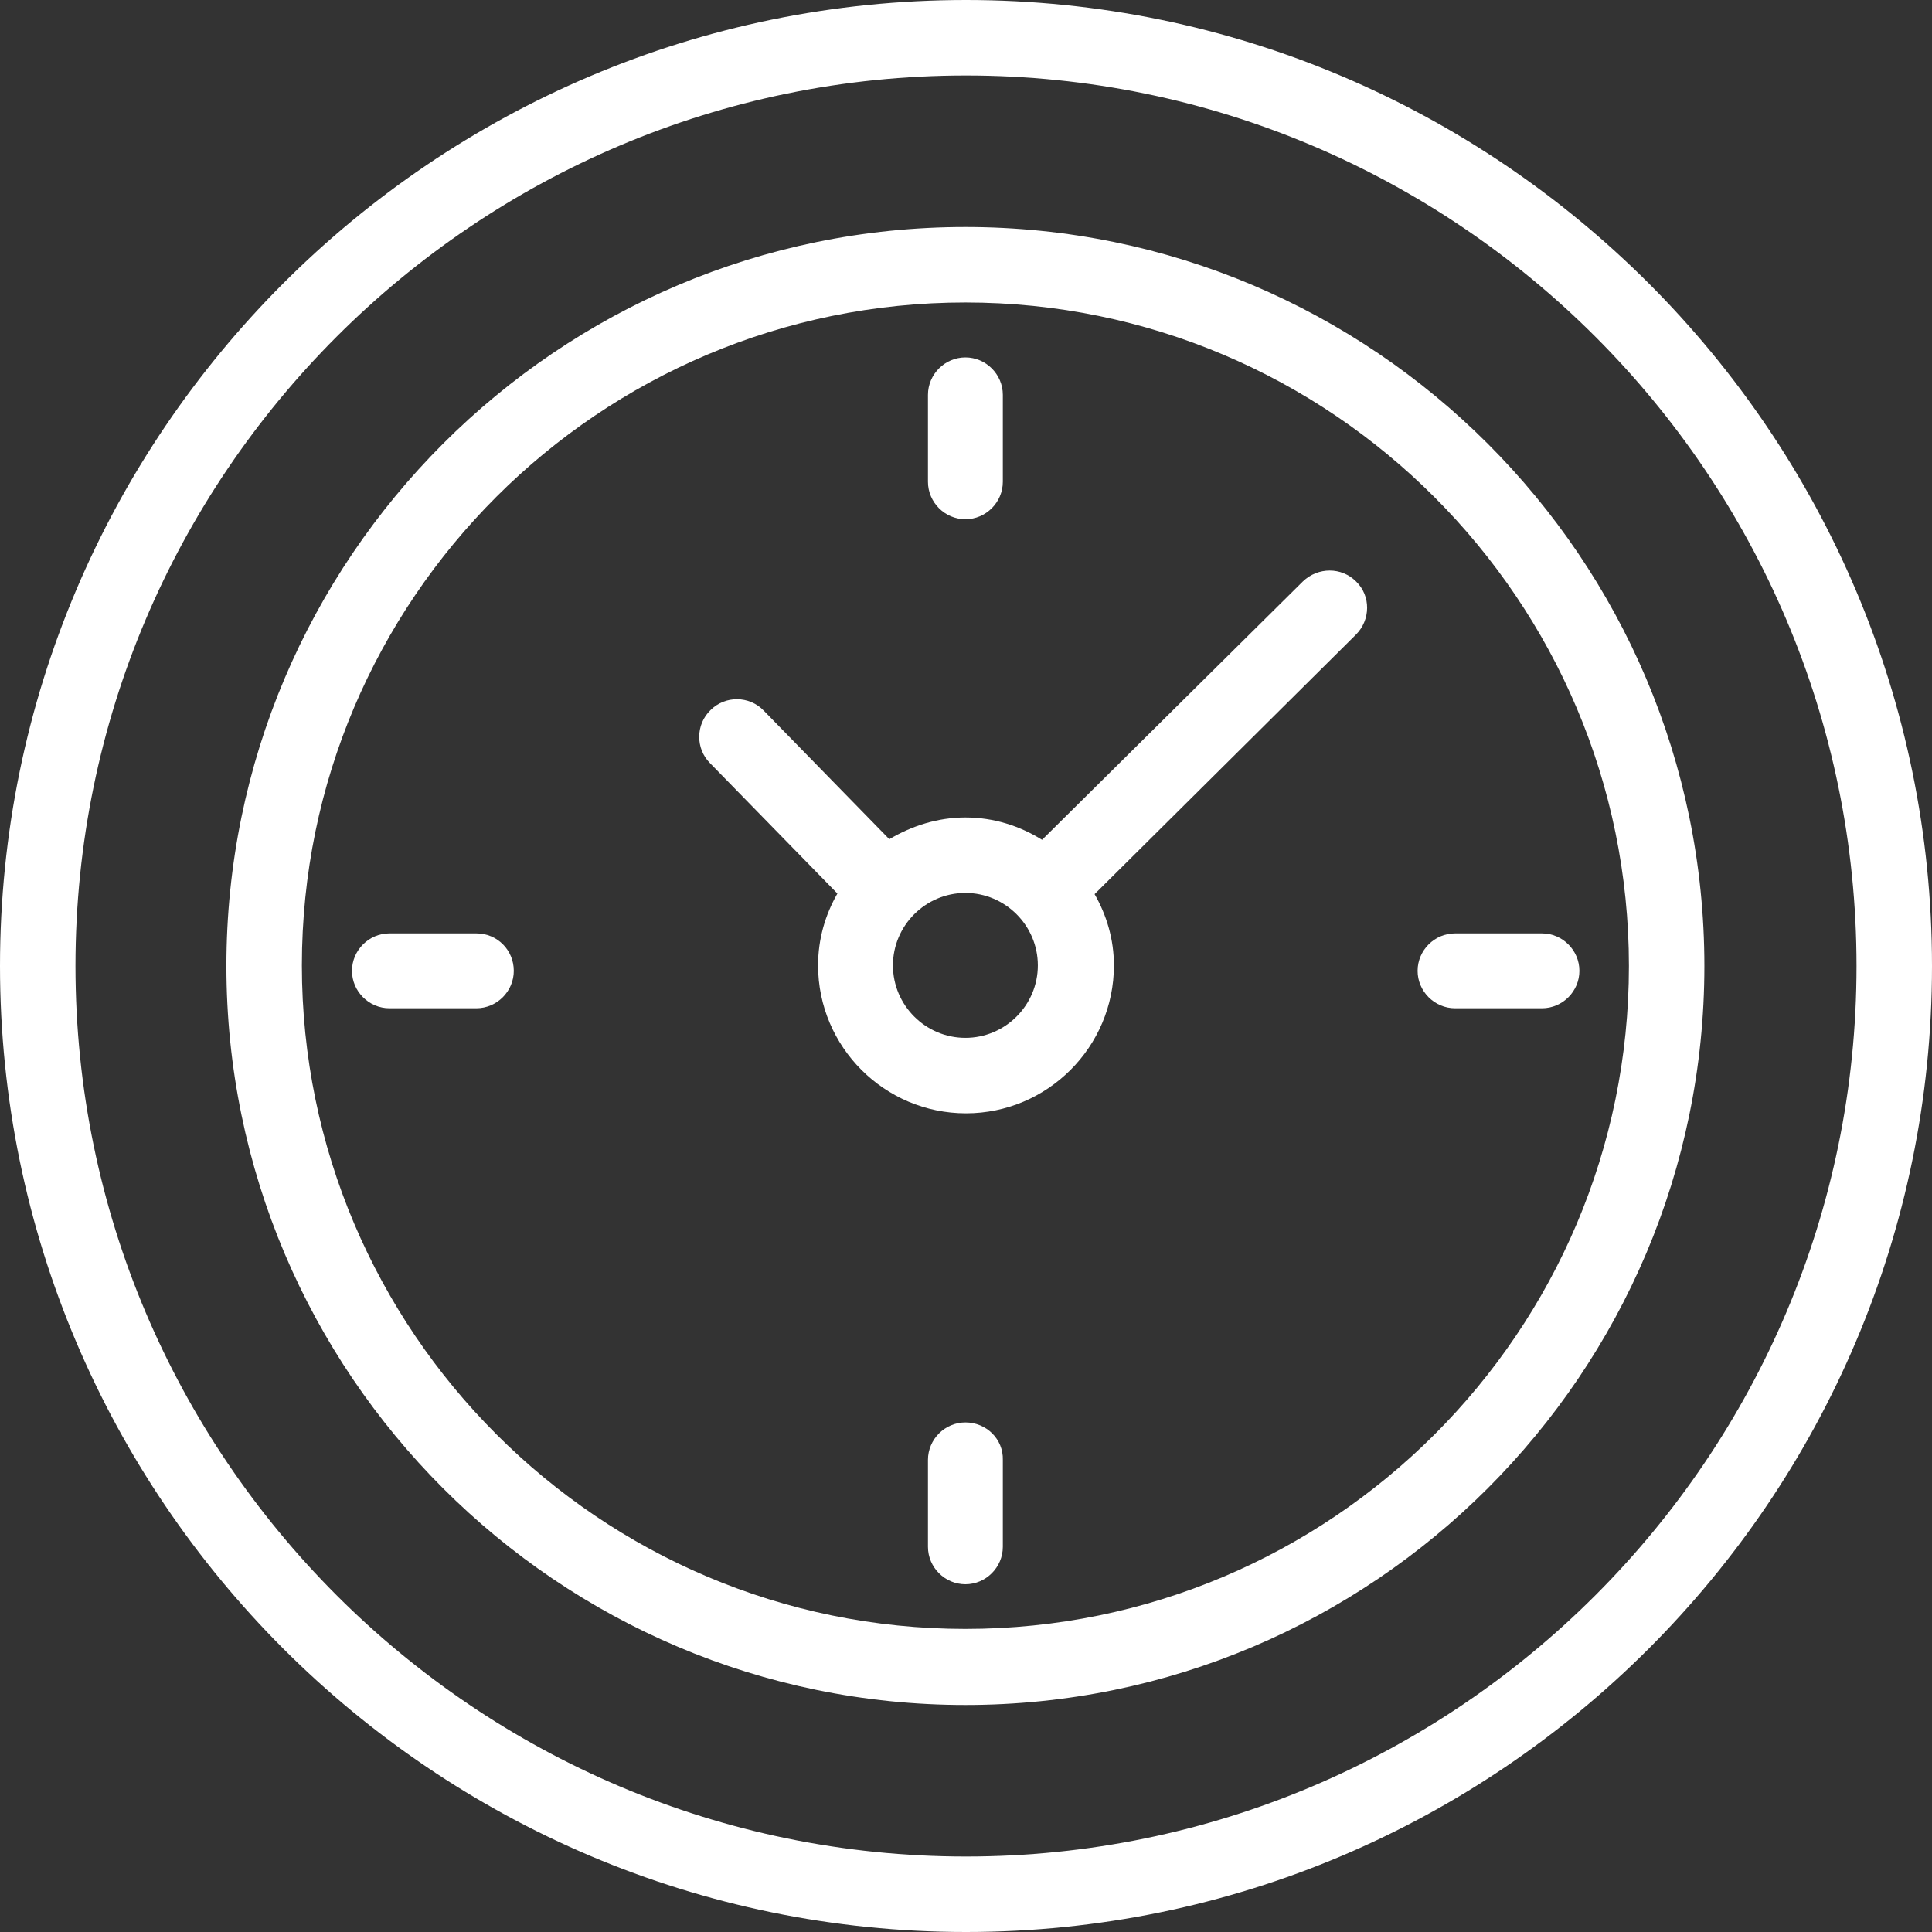 <svg width="32" height="32" viewBox="0 0 32 32" fill="#ffffff" xmlns="http://www.w3.org/2000/svg"><rect x="0" y="0" width="32" height="32" fill="#333333" stroke="none"/><path d="M15.99,3.76c-6.75,0-12.24,5.49-12.24,12.24s5.49,12.24,12.24,12.24c6.75,0,12.24-5.49,12.24-12.24
		S22.74,3.76,15.99,3.76z M15.99,26.98c-6.06,0-10.99-4.93-10.99-10.99S9.93,5.01,15.99,5.01s10.99,4.93,10.99,10.99
		S22.05,26.98,15.99,26.98z"/><path d="M16,0C7.18,0,0,7.18,0,16c0,8.82,7.18,16,16,16c8.82,0,16-7.18,16-16C32,7.18,24.82,0,16,0z M16,30.75
		C7.87,30.75,1.25,24.13,1.25,16C1.25,7.87,7.87,1.25,16,1.25c8.13,0,14.75,6.62,14.75,14.75C30.75,24.13,24.13,30.75,16,30.75z"/><path d="M21.58,9.63l-4.32,4.28c-0.37-0.23-0.8-0.37-1.27-0.37c-0.46,0-0.89,0.14-1.26,0.36l-2.08-2.13
		c-0.24-0.25-0.64-0.25-0.88-0.01c-0.25,0.24-0.25,0.64-0.01,0.88l2.11,2.16c-0.2,0.35-0.32,0.75-0.32,1.19
		c0,1.35,1.1,2.45,2.45,2.45c1.35,0,2.45-1.1,2.45-2.45c0-0.43-0.12-0.83-0.32-1.18l4.33-4.3c0.24-0.24,0.25-0.64,0-0.88
		C22.22,9.39,21.83,9.39,21.58,9.63z M15.99,17.19c-0.66,0-1.2-0.54-1.2-1.2s0.54-1.2,1.2-1.2c0.66,0,1.2,0.54,1.2,1.2
		S16.65,17.19,15.99,17.19z"/><path d="M15.99,8.6c0.34,0,0.62-0.28,0.62-0.62V6.54c0-0.34-0.28-0.62-0.62-0.62c-0.34,0-0.62,0.28-0.62,0.62v1.44
		C15.37,8.32,15.65,8.6,15.99,8.6z"/><path d="M15.99,23.56c-0.34,0-0.62,0.28-0.62,0.62v1.44c0,0.34,0.28,0.62,0.62,0.62c0.34,0,0.62-0.28,0.62-0.62v-1.44
		C16.62,23.84,16.34,23.56,15.99,23.56z"/><path fiil="#ff4c05" d="M25.54,15.46H24.1c-0.34,0-0.62,0.28-0.62,0.62s0.28,0.62,0.62,0.62h1.44c0.34,0,0.62-0.28,0.62-0.62
		S25.88,15.46,25.54,15.46z"/><path d="M7.89,15.46H6.45c-0.34,0-0.62,0.28-0.62,0.62s0.28,0.62,0.62,0.62h1.44c0.34,0,0.62-0.28,0.62-0.62
		S8.24,15.46,7.89,15.46z"/></svg>
